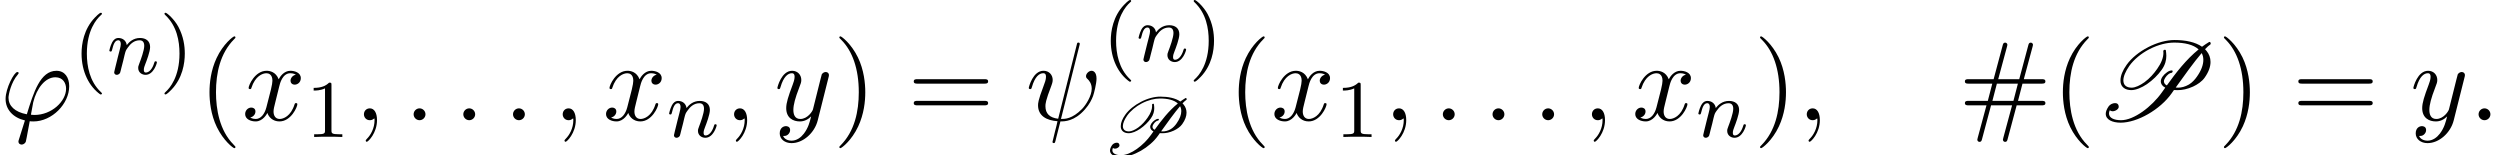 <?xml version='1.0' encoding='UTF-8'?>
<!-- This file was generated by dvisvgm 3.2.2 -->
<svg version='1.1' xmlns='http://www.w3.org/2000/svg' xmlns:xlink='http://www.w3.org/1999/xlink' width='243.922pt' height='15.143pt' viewBox='169.639 -15.143 243.922 15.143'>
<defs>
<use id='g9-80' xlink:href='#g8-80' transform='scale(1.369)'/>
<path id='g23-35' d='m8.465-1.669c0-.218-.207-.218-.371-.218h-2.302l.436-1.68h1.865c.164 0 .371 0 .371-.218s-.207-.218-.36-.218h-1.745l.851-3.153c.011-.022 .044-.153 .044-.196c0-.12-.098-.218-.218-.218c-.175 0-.207 .142-.24 .262l-.884 3.305h-2.051l.851-3.153c.011-.022 .044-.153 .044-.196c0-.12-.098-.218-.218-.218c-.175 0-.207 .142-.24 .262l-.884 3.305h-2.444c-.153 0-.36 0-.36 .218s.207 .218 .371 .218h2.302l-.436 1.68h-1.865c-.164 0-.371 0-.371 .218s.207 .218 .36 .218h1.745l-.851 3.153c-.011 .022-.044 .153-.044 .196c0 .12 .098 .218 .218 .218c.175 0 .207-.142 .24-.262l.884-3.305h2.051l-.851 3.153c-.011 .022-.044 .153-.044 .196c0 .12 .098 .218 .218 .218c.175 0 .207-.142 .24-.262l.884-3.305h2.444c.153 0 .36 0 .36-.218zm-2.684-1.898l-.436 1.68h-2.051l.436-1.68h2.051z'/>
<path id='g23-40' d='m3.611 2.618c0-.033 0-.055-.185-.24c-1.364-1.375-1.713-3.436-1.713-5.105c0-1.898 .415-3.796 1.756-5.16c.142-.131 .142-.153 .142-.185c0-.076-.044-.109-.109-.109c-.109 0-1.091 .742-1.735 2.127c-.556 1.2-.687 2.411-.687 3.327c0 .851 .12 2.171 .72 3.404c.655 1.342 1.593 2.051 1.702 2.051c.065 0 .109-.033 .109-.109z'/>
<path id='g23-41' d='m3.153-2.727c0-.851-.12-2.171-.72-3.404c-.655-1.342-1.593-2.051-1.702-2.051c-.065 0-.109 .044-.109 .109c0 .033 0 .055 .207 .251c1.069 1.08 1.691 2.815 1.691 5.095c0 1.865-.404 3.785-1.756 5.16c-.142 .131-.142 .153-.142 .185c0 .065 .044 .109 .109 .109c.109 0 1.091-.742 1.735-2.127c.556-1.2 .687-2.411 .687-3.327z'/>
<path id='g23-61' d='m7.865-3.785c0-.218-.207-.218-.36-.218h-6.535c-.153 0-.36 0-.36 .218s.207 .218 .371 .218h6.513c.164 0 .371 0 .371-.218zm0 2.116c0-.218-.207-.218-.371-.218h-6.513c-.164 0-.371 0-.371 .218s.207 .218 .36 .218h6.535c.153 0 .36 0 .36-.218z'/>
<path id='g19-110' d='m4.878-1.14c0-.08-.064-.104-.12-.104c-.096 0-.112 .056-.135 .135c-.191 .654-.526 .964-.829 .964c-.128 0-.191-.08-.191-.263s.064-.359 .143-.558c.12-.303 .47-1.219 .47-1.666c0-.598-.414-.885-.988-.885c-.646 0-1.06 .391-1.291 .693c-.056-.438-.406-.693-.813-.693c-.287 0-.486 .183-.614 .43c-.191 .375-.271 .789-.271 .789c0 .072 .056 .104 .12 .104c.104 0 .112-.032 .167-.239c.096-.391 .239-.861 .574-.861c.207 0 .255 .199 .255 .375c0 .143-.04 .295-.104 .558l-.167 .646l-.295 1.196c-.032 .12-.08 .319-.08 .351c0 .183 .151 .247 .255 .247c.143 0 .263-.096 .319-.191c.024-.048 .088-.319 .128-.486l.183-.709c.024-.12 .104-.422 .128-.542c.112-.43 .112-.438 .295-.701c.263-.391 .638-.741 1.172-.741c.287 0 .454 .167 .454 .542c0 .438-.335 1.347-.486 1.737c-.104 .263-.104 .311-.104 .414c0 .454 .375 .677 .717 .677c.781 0 1.108-1.116 1.108-1.219z'/>
<path id='g8-80' d='m3.754-5.197c-.606 .311-1.172 .757-1.522 1.251c-.279 .391-.438 .773-.438 1.108c0 .048 0 .096 .008 .143c.056 .343 .335 .55 .765 .55c.327 0 .741-.175 1.108-.422c.43-.295 .789-.654 1.052-1.02s.335-.701 .335-1.004c0-.128-.016-.255-.032-.375c0-.032-.032-.056-.064-.056h-.008c-.024 0-.048 .016-.072 .024c-.024 .016-.04 .048-.04 .072c.008 .04 .008 .088 .008 .135c0 .319-.143 .709-.438 1.124c-.239 .343-.534 .685-.917 .964c-.311 .223-.654 .383-.901 .383c-.367 0-.558-.167-.59-.422c-.008-.032-.008-.064-.008-.096c0-.287 .159-.646 .422-1.028c.327-.462 .853-.893 1.419-1.188c.646-.335 1.267-.478 1.785-.478c.741 0 1.363 .143 1.737 .486c-.885 .717-1.618 1.666-2.264 2.566c-.032-.016-.064-.04-.088-.056c-.072-.056-.12-.143-.12-.239c0-.072 .032-.159 .096-.255s.135-.183 .231-.255c.072-.056 .151-.088 .199-.088c.024 0 .04-.008 .056-.024l.032-.048c.008-.008 .008-.024 .008-.04s-.008-.04-.024-.056c-.016-.008-.024-.008-.04-.008c-.112 0-.239 .056-.343 .135c-.128 .088-.231 .191-.311 .303c-.088 .128-.128 .239-.128 .343c0 .151 .08 .271 .183 .359c.04 .032 .088 .064 .135 .088c-.08 .112-.151 .223-.231 .327c-.733 1.036-2 1.993-2.917 1.993c-.51 0-.861-.167-.861-.478c0-.072 .016-.143 .056-.231c.056 .048 .128 .072 .199 .072c.207 0 .438-.159 .438-.311c0-.199-.12-.271-.263-.271c-.167 0-.359 .096-.454 .231c-.143 .207-.207 .383-.207 .534c0 .414 .47 .63 1.06 .63c1.188 0 2.813-.925 3.634-2.088l.167-.239c.088 .008 .175 .008 .263 .008c.327 0 .701-.072 1.1-.255c.311-.143 .638-.367 .821-.63c.295-.414 .422-.789 .422-1.124c0-.303-.104-.566-.279-.781c-.032-.04-.072-.088-.112-.128c.151-.159 .279-.271 .375-.335c.016-.016 .032-.032 .032-.056l-.024-.096c-.008-.024-.04-.032-.064-.032c-.016 0-.024 0-.032 .008c-.167 .104-.343 .215-.502 .335c-.478-.335-1.18-.478-1.953-.478c-.566 0-1.227 .167-1.905 .518zm2.152 2.877c-.056 0-.12 0-.175-.008c.598-.837 1.307-1.825 1.849-2.455c.08 .135 .12 .303 .12 .486c0 .343-.143 .749-.454 1.188c-.143 .207-.335 .422-.574 .566c-.271 .159-.542 .223-.765 .223z'/>
<path id='g22-40' d='m2.813 1.897c0-.032-.008-.04-.112-.143c-1.092-1.028-1.363-2.511-1.363-3.746c0-2.295 .948-3.371 1.355-3.738c.112-.104 .12-.112 .12-.151s-.032-.096-.112-.096c-.128 0-.526 .406-.59 .478c-1.068 1.116-1.291 2.55-1.291 3.507c0 1.785 .749 3.22 1.833 3.985c.064 0 .159 0 .159-.096z'/>
<path id='g22-41' d='m2.463-1.993c0-.757-.128-1.666-.622-2.606c-.391-.733-1.116-1.379-1.259-1.379c-.08 0-.104 .056-.104 .096c0 .032 0 .048 .096 .143c1.116 1.06 1.371 2.519 1.371 3.746c0 2.287-.948 3.371-1.355 3.738c-.104 .104-.112 .112-.112 .151s.024 .096 .104 .096c.128 0 .526-.406 .59-.478c1.068-1.116 1.291-2.55 1.291-3.507z'/>
<path id='g22-49' d='m3.563 0v-.263h-.279c-.757 0-.781-.096-.781-.391v-4.423c0-.215-.016-.223-.231-.223c-.327 .319-.749 .51-1.506 .51v.263c.215 0 .646 0 1.108-.215v4.089c0 .295-.024 .391-.781 .391h-.279v.263c.327-.024 1.012-.024 1.371-.024s1.052 0 1.379 .024z'/>
<path id='g20-32' d='m6.589-2.356c.098-.273 .338-1.222 .338-1.702c0-.611-.295-.764-.48-.764c-.273 0-.545 .284-.545 .524c0 .142 .065 .207 .164 .295c.12 .12 .393 .404 .393 .927c0 .698-.567 1.593-.949 1.985c-.96 .971-1.658 .971-2.051 .971l1.8-7.167c.011-.044 .033-.109 .033-.164c0-.109-.076-.12-.131-.12c-.109 0-.12 .022-.164 .218l-1.811 7.211c-.829-.098-1.244-.502-1.244-1.222c0-.218 0-.502 .589-2.029c.044-.131 .12-.316 .12-.535c0-.491-.349-.895-.895-.895c-1.036 0-1.44 1.582-1.44 1.68c0 .109 .131 .109 .131 .109c.109 0 .12-.022 .175-.196c.295-1.036 .731-1.353 1.102-1.353c.087 0 .273 0 .273 .349c0 .284-.109 .556-.251 .938c-.524 1.375-.524 1.658-.524 1.844c0 1.036 .851 1.484 1.898 1.549c-.087 .393-.087 .415-.24 .993c-.033 .12-.251 1.004-.251 1.036c0 0 0 .109 .131 .109c0 0 .076 0 .098-.044c.033-.022 .098-.295 .131-.447l.415-1.625c.404 0 1.364 0 2.389-1.167c.447-.502 .676-.982 .796-1.309z'/>
<path id='g20-39' d='m6.753-3.316c0-.851-.425-1.505-1.244-1.505c-1.582 0-2.236 2.116-2.891 4.244c-1.178-.218-1.789-.829-1.789-1.615c0-.305 .251-1.505 .905-2.258c.087-.098 .087-.142 .087-.142c0-.044-.022-.109-.131-.109c-.305 0-1.145 1.582-1.145 2.629c0 1.025 .72 1.822 1.887 2.095l-.578 1.833c-.044 .142-.055 .164-.055 .218c0 .24 .207 .305 .316 .305c.055 0 .295-.033 .404-.284c.033-.087 .087-.447 .382-1.996c.098 .011 .175 .022 .36 .022c1.811 0 3.491-1.713 3.491-3.436zm-.305 .24c0 1.233-1.407 2.564-3.087 2.564c-.087 0-.109 0-.196-.011c-.131 0-.142-.011-.142-.044l.218-1.178c.338-1.396 1.189-2.444 2.16-2.444c.753 0 1.047 .589 1.047 1.113z'/>
<path id='g20-58' d='m2.095-.578c0-.316-.262-.578-.578-.578s-.578 .262-.578 .578s.262 .578 .578 .578s.578-.262 .578-.578z'/>
<path id='g20-59' d='m2.215-.011c0-.72-.273-1.145-.698-1.145c-.36 0-.578 .273-.578 .578c0 .295 .218 .578 .578 .578c.131 0 .273-.044 .382-.142c.033-.022 .055-.033 .055-.033s.022 .011 .022 .164c0 .807-.382 1.462-.742 1.822c-.12 .12-.12 .142-.12 .175c0 .076 .055 .12 .109 .12c.12 0 .993-.84 .993-2.116z'/>
<path id='g20-120' d='m5.411-1.56c0-.109-.098-.109-.131-.109c-.098 0-.12 .044-.142 .12c-.36 1.167-1.102 1.429-1.451 1.429c-.425 0-.6-.349-.6-.72c0-.24 .065-.48 .185-.96l.371-1.495c.065-.284 .316-1.287 1.08-1.287c.055 0 .316 0 .545 .142c-.305 .055-.524 .327-.524 .589c0 .175 .12 .382 .415 .382c.24 0 .589-.196 .589-.633c0-.567-.644-.72-1.015-.72c-.633 0-1.015 .578-1.145 .829c-.273-.72-.862-.829-1.178-.829c-1.135 0-1.756 1.407-1.756 1.68c0 .109 .131 .109 .131 .109c.087 0 .12-.022 .142-.12c.371-1.156 1.091-1.429 1.462-1.429c.207 0 .589 .098 .589 .731c0 .338-.185 1.069-.589 2.596c-.175 .676-.556 1.135-1.036 1.135c-.065 0-.316 0-.545-.142c.273-.055 .513-.284 .513-.589c0-.295-.24-.382-.404-.382c-.327 0-.6 .284-.6 .633c0 .502 .545 .72 1.025 .72c.72 0 1.113-.764 1.145-.829c.131 .404 .524 .829 1.178 .829c1.124 0 1.745-1.407 1.745-1.68z'/>
<path id='g20-121' d='m5.302-4.156c.044-.153 .044-.175 .044-.251c0-.196-.153-.295-.316-.295c-.109 0-.284 .065-.382 .229c-.022 .055-.109 .393-.153 .589l-.218 .873l-.491 1.964c-.044 .164-.513 .927-1.233 .927c-.556 0-.676-.48-.676-.884c0-.502 .185-1.178 .556-2.138c.175-.447 .218-.567 .218-.785c0-.491-.349-.895-.895-.895c-1.036 0-1.44 1.582-1.44 1.68c0 .109 .131 .109 .131 .109c.109 0 .12-.022 .175-.196c.295-1.025 .731-1.353 1.102-1.353c.087 0 .273 0 .273 .349c0 .273-.109 .556-.185 .764c-.436 1.156-.633 1.778-.633 2.291c0 .971 .687 1.298 1.331 1.298c.425 0 .796-.185 1.102-.491c-.142 .567-.273 1.102-.709 1.68c-.284 .371-.698 .687-1.2 .687c-.153 0-.644-.033-.829-.458c.175 0 .316 0 .469-.131c.109-.098 .218-.24 .218-.447c0-.338-.295-.382-.404-.382c-.251 0-.611 .175-.611 .709c0 .545 .48 .949 1.156 .949c1.124 0 2.247-.993 2.553-2.225l1.047-4.167z'/>
</defs>
<g id='page719'>
<use x='169.639' y='-3.415' xlink:href='#g20-39'/>
<use x='176.776' y='-7.92' xlink:href='#g22-40'/>
<use x='180.069' y='-7.92' xlink:href='#g19-110'/>
<use x='185.207' y='-7.92' xlink:href='#g22-41'/>
<use x='188.999' y='-3.415' xlink:href='#g23-40'/>
<use x='193.241' y='-3.415' xlink:href='#g20-120'/>
<use x='199.476' y='-1.779' xlink:href='#g22-49'/>
<use x='204.208' y='-3.415' xlink:href='#g20-59'/>
<use x='209.057' y='-3.415' xlink:href='#g20-58'/>
<use x='213.905' y='-3.415' xlink:href='#g20-58'/>
<use x='218.754' y='-3.415' xlink:href='#g20-58'/>
<use x='223.602' y='-3.415' xlink:href='#g20-59'/>
<use x='228.451' y='-3.415' xlink:href='#g20-120'/>
<use x='234.685' y='-1.779' xlink:href='#g19-110'/>
<use x='240.322' y='-3.415' xlink:href='#g20-59'/>
<use x='245.17' y='-3.415' xlink:href='#g20-121'/>
<use x='250.91' y='-3.415' xlink:href='#g23-41'/>
<use x='258.183' y='-3.415' xlink:href='#g23-61'/>
<use x='269.698' y='-3.415' xlink:href='#g20-32'/>
<use x='277.196' y='-9.166' xlink:href='#g22-40'/>
<use x='280.489' y='-9.166' xlink:href='#g19-110'/>
<use x='285.627' y='-9.166' xlink:href='#g22-41'/>
<use x='277.196' y='0' xlink:href='#g8-80'/>
<use x='289.419' y='-3.415' xlink:href='#g23-40'/>
<use x='293.661' y='-3.415' xlink:href='#g20-120'/>
<use x='299.896' y='-1.779' xlink:href='#g22-49'/>
<use x='304.628' y='-3.415' xlink:href='#g20-59'/>
<use x='309.477' y='-3.415' xlink:href='#g20-58'/>
<use x='314.325' y='-3.415' xlink:href='#g20-58'/>
<use x='319.174' y='-3.415' xlink:href='#g20-58'/>
<use x='324.022' y='-3.415' xlink:href='#g20-59'/>
<use x='328.871' y='-3.415' xlink:href='#g20-120'/>
<use x='335.106' y='-1.779' xlink:href='#g19-110'/>
<use x='340.742' y='-3.415' xlink:href='#g23-41'/>
<use x='344.984' y='-3.415' xlink:href='#g20-59'/>
<use x='360.742' y='-3.415' xlink:href='#g23-35'/>
<use x='369.832' y='-3.415' xlink:href='#g23-40'/>
<use x='374.075' y='-3.415' xlink:href='#g9-80'/>
<use x='386.003' y='-3.415' xlink:href='#g23-41'/>
<use x='393.276' y='-3.415' xlink:href='#g23-61'/>
<use x='404.791' y='-3.415' xlink:href='#g20-121'/>
<use x='410.531' y='-3.415' xlink:href='#g20-58'/>
</g>
</svg>